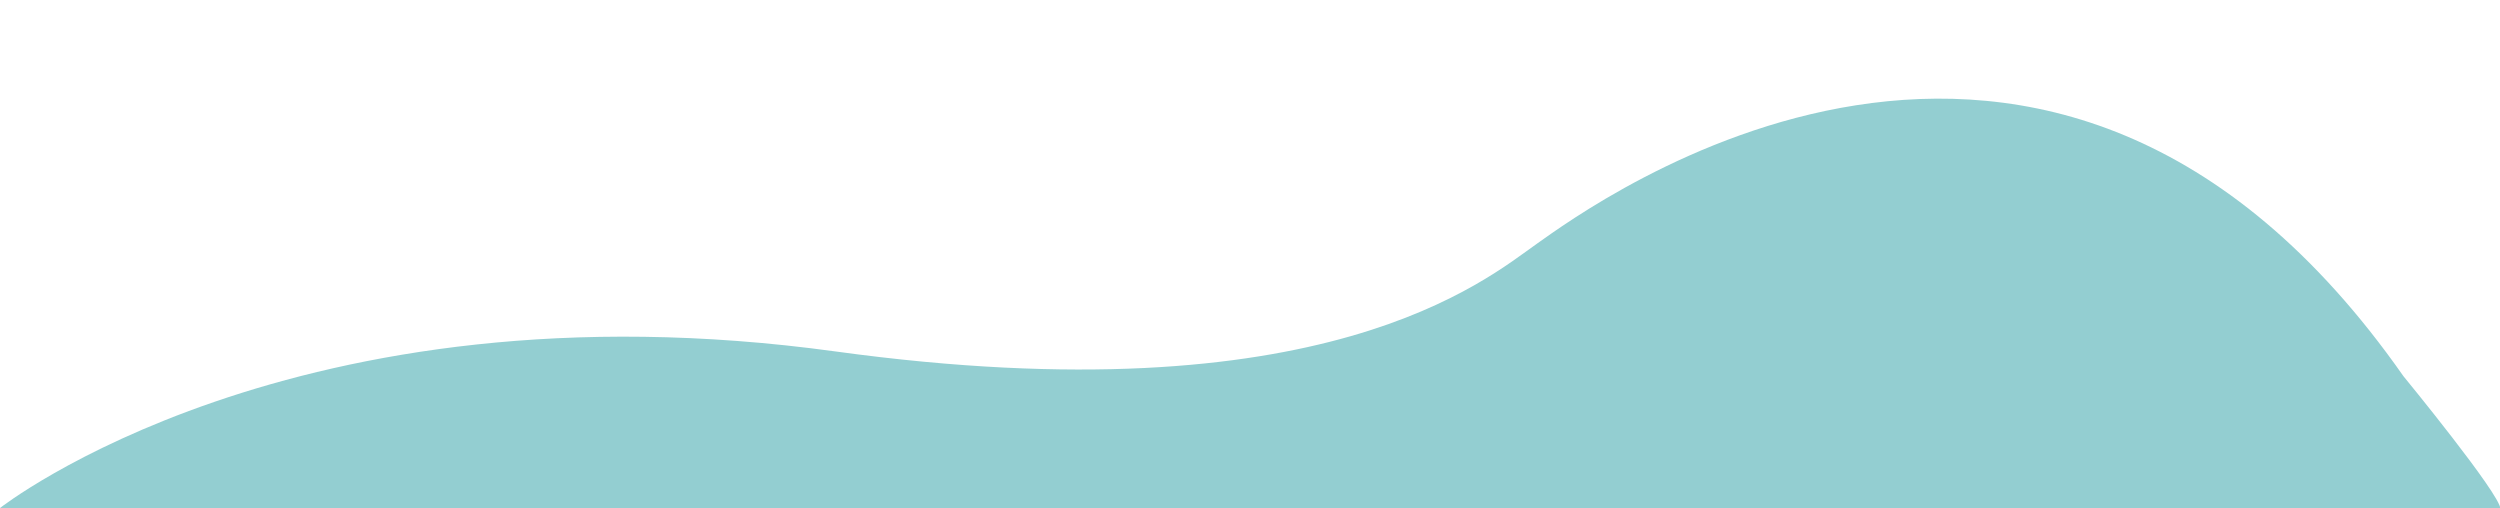 <?xml version="1.0" encoding="utf-8"?>
<!-- Generator: Adobe Illustrator 24.0.2, SVG Export Plug-In . SVG Version: 6.00 Build 0)  -->
<svg version="1.1" id="Calque_1" xmlns="http://www.w3.org/2000/svg" xmlns:xlink="http://www.w3.org/1999/xlink" x="0px" y="0px"
	 viewBox="0 0 566.9 115.3" style="enable-background:new 0 0 566.9 115.3;" xml:space="preserve">
<style type="text/css">
	.st0{fill:#93CED1;}
</style>
<path class="st0" d="M0,115.2c0,0,66.6-52.4,189.5-35.5c110.8,15.2,147.3-16.2,159.1-24.5S464.2-30.1,545,85.3c0,0,22,26.8,22,30.1
	H0V115.2z"/>
</svg>

